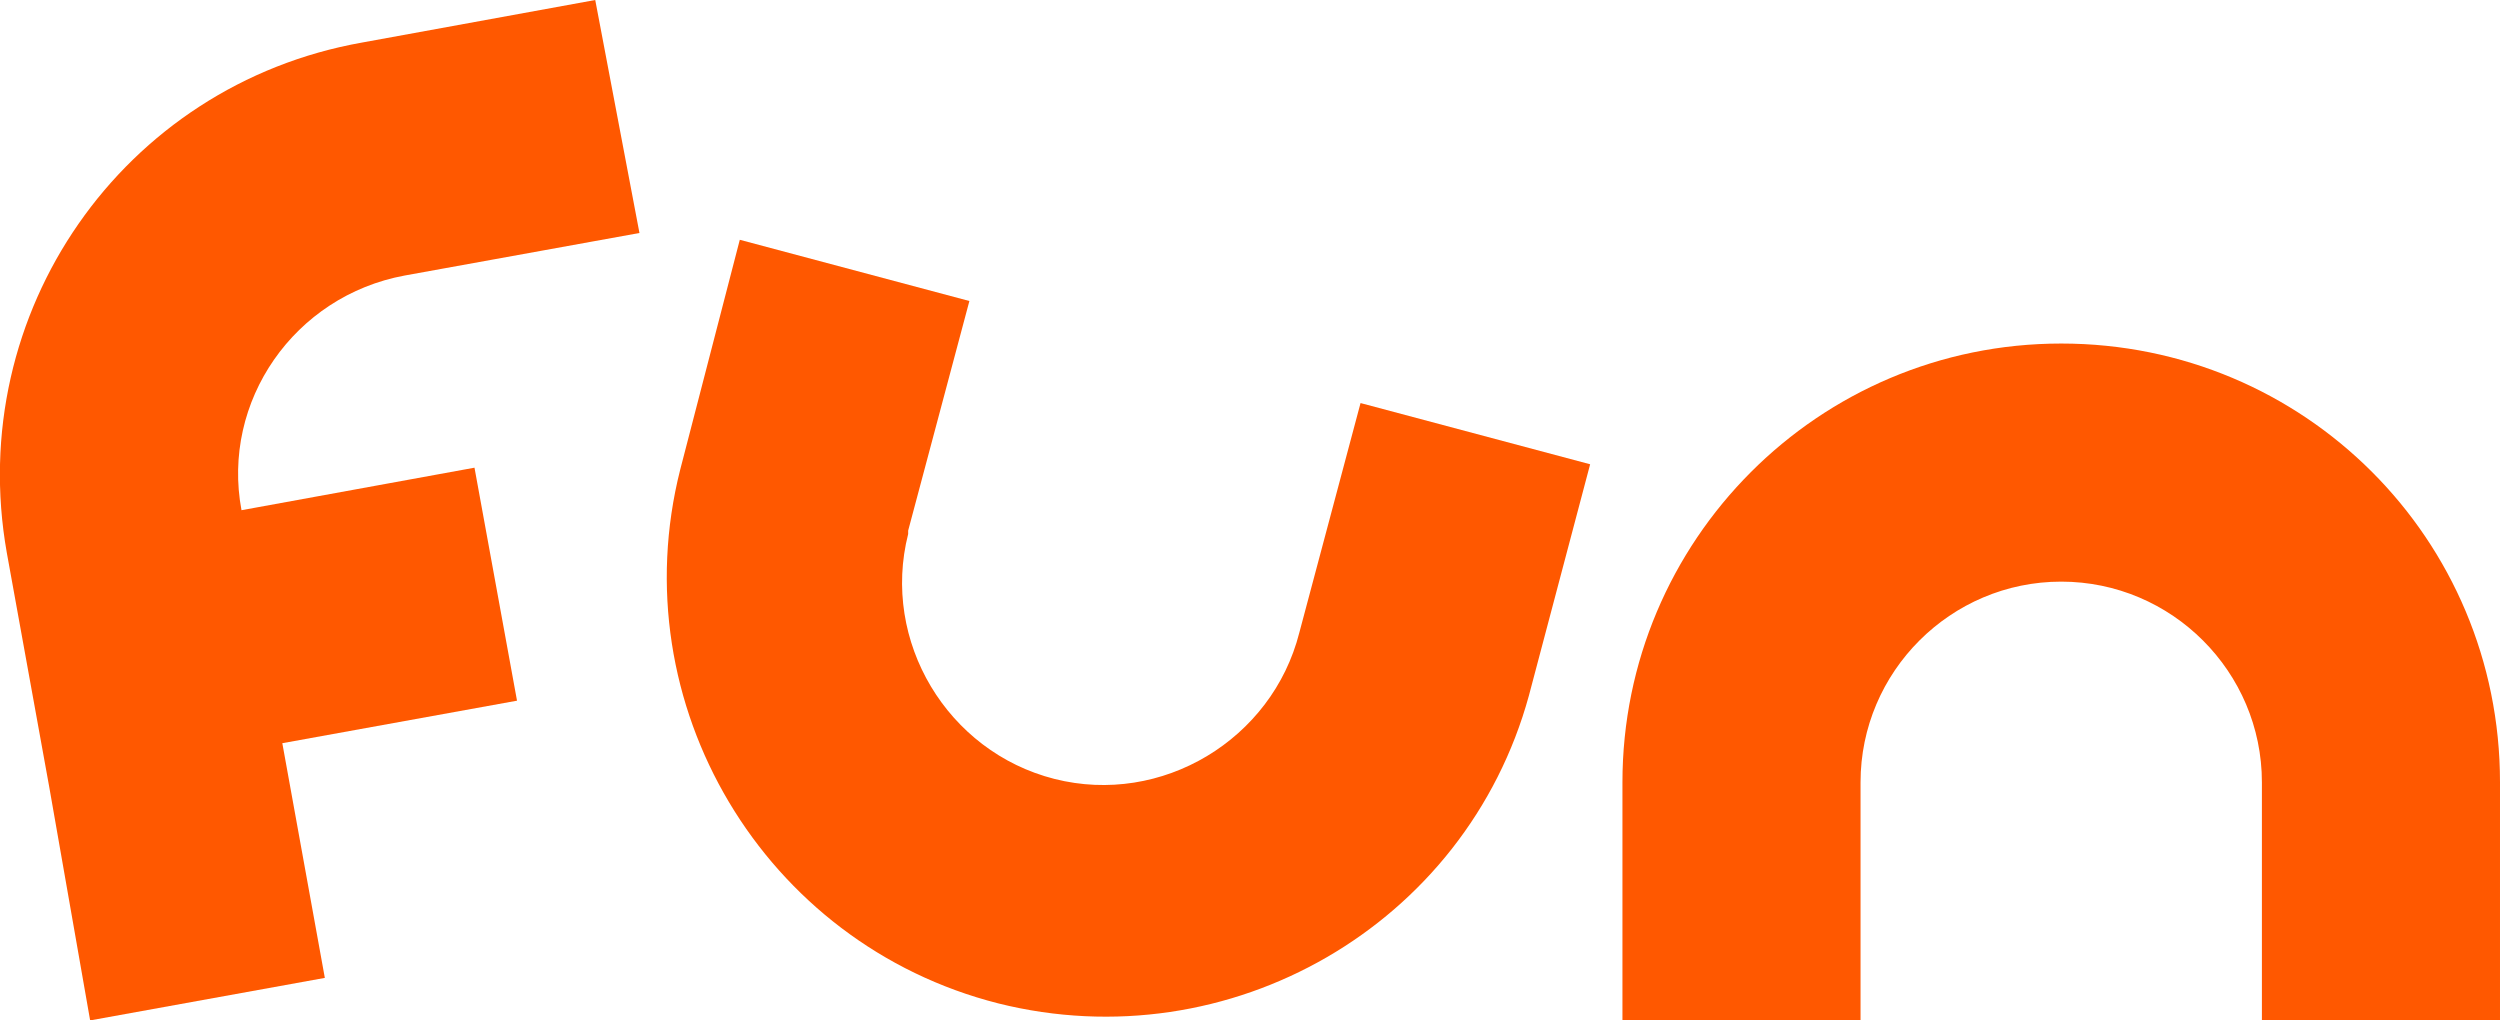 <?xml version="1.0" encoding="utf-8"?>
<svg version="1.1" id="Laag_1" xmlns="http://www.w3.org/2000/svg" xmlns:xlink="http://www.w3.org/1999/xlink" x="0px" y="0px"
	 viewBox="0 0 147 60" style="enable-background:new 0 0 147 60;" xml:space="preserve">
<path id="Tracé_212" style="fill:#FF5800;" d="M93.5,27.3L80,23.7l-3.6,13.5h0c-1.6,6.3-8.1,10.2-14.4,8.6
	c-6.3-1.6-10.2-8.1-8.6-14.4c0-0.1,0-0.1,0-0.2h0l3.6-13.5l-13.5-3.6L40,27.6h0c-3.5,13.8,4.9,27.9,18.7,31.4
	c13.6,3.4,27.5-4.6,31.2-18.1h0L93.5,27.3z"/>
<path id="Tracé_213" style="fill:#FF5800;" d="M121.2,20.2c-14.3,0-25.8,11.6-25.8,25.8v14h14V46l0,0c0-6.5,5.3-11.8,11.8-11.8
	s11.8,5.3,11.8,11.8l0,0v14h14V46C147,31.7,135.5,20.2,121.2,20.2"/>
<path id="Tracé_214" style="fill:#FF5800;" d="M27.9,27.5L14.2,30l0,0c-1.2-6.4,3.1-12.6,9.6-13.8l0,0l13.8-2.5L35,0L21.3,2.5
	C7.2,5-2.1,18.4,0.4,32.5l2.5,13.8L5.3,60l13.8-2.5l-2.5-13.8l13.8-2.5L27.9,27.5z"/>
</svg>
